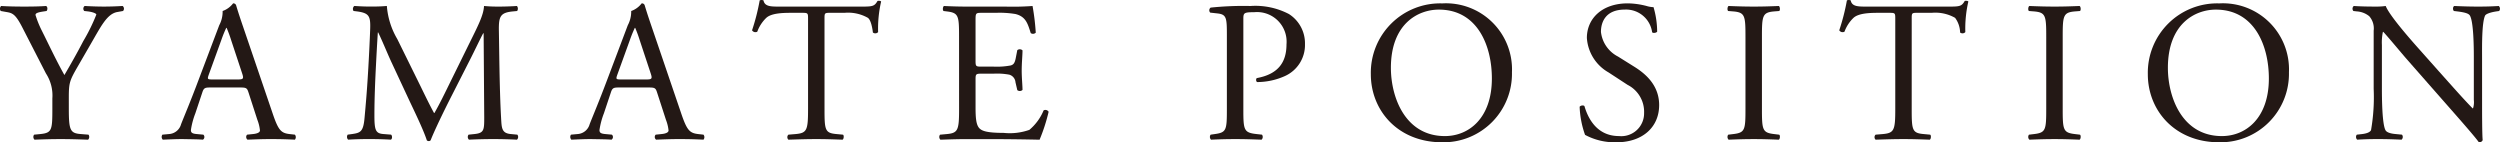<svg xmlns="http://www.w3.org/2000/svg" width="311.297" height="17.718" viewBox="0 0 311.297 17.718">
  <g id="グループ_192" data-name="グループ 192" transform="translate(-5177.693 -2051.722)">
    <g id="グループ_191" data-name="グループ 191">
      <path id="パス_2570" data-name="パス 2570" d="M5186.263,2065.241c0,2.674.151,3.074,1.5,3.174l.951.075a.487.487,0,0,1-.05.625c-1.549-.05-2.4-.075-3.4-.075-1.051,0-1.951.025-3.275.075a.484.484,0,0,1-.049-.625l.773-.075c1.452-.149,1.5-.5,1.5-3.174v-1.275a5.033,5.033,0,0,0-.8-3.1l-2.95-5.749c-.849-1.649-1.224-1.774-1.974-1.9l-.7-.125a.459.459,0,0,1,.05-.625c.8.051,1.7.075,2.9.075,1.15,0,2.051-.024,2.676-.075.224.075.224.475.074.625l-.324.05c-.875.125-1.051.25-1.051.45a12.4,12.4,0,0,0,.775,1.925c.924,1.849,1.85,3.824,2.824,5.548.776-1.325,1.6-2.774,2.35-4.224a22.886,22.886,0,0,0,1.625-3.3c0-.15-.451-.325-1.051-.4l-.449-.05a.416.416,0,0,1,.049-.625c.9.051,1.625.075,2.4.075s1.475-.024,2.324-.075a.42.42,0,0,1,.051.625l-.7.125c-1.3.225-2.049,1.8-3.3,3.949l-1.574,2.725c-1.1,1.9-1.176,2.124-1.176,4.048Z" fill="#231815"/>
      <path id="パス_2571" data-name="パス 2571" d="M5208.638,2063.241c-.176-.55-.275-.625-1.025-.625h-3.774c-.625,0-.775.075-.949.6l-.875,2.624a9.608,9.608,0,0,0-.551,2.074c0,.3.125.45.725.5l.826.075a.4.4,0,0,1-.051.625c-.65-.05-1.423-.05-2.6-.075-.824,0-1.725.05-2.4.075a.491.491,0,0,1-.05-.625l.826-.075a1.661,1.661,0,0,0,1.5-1.225c.451-1.149,1.15-2.774,2.2-5.573l2.551-6.749a3.578,3.578,0,0,0,.424-1.774,2.813,2.813,0,0,0,1.3-.949.354.354,0,0,1,.375.224c.325,1.1.725,2.249,1.1,3.35l3.424,10.047c.724,2.149,1.049,2.524,2.125,2.649l.674.075a.49.49,0,0,1,0,.625c-1.026-.05-1.9-.075-3.024-.075-1.2,0-2.15.05-2.875.075a.421.421,0,0,1-.051-.625l.727-.075c.523-.05.873-.2.873-.45a5.047,5.047,0,0,0-.324-1.324Zm-4.949-2.224c-.2.575-.174.6.525.6h3.075c.724,0,.775-.1.55-.775l-1.349-4.074a16.743,16.743,0,0,0-.576-1.575h-.049a14.933,14.933,0,0,0-.6,1.475Z" fill="#231815"/>
      <path id="パス_2572" data-name="パス 2572" d="M5230.013,2062.366c.574,1.175,1.125,2.325,1.725,3.425h.049c.675-1.175,1.3-2.475,1.925-3.749l2.35-4.774c1.123-2.275,1.85-3.649,1.9-4.8.85.075,1.375.075,1.875.075.625,0,1.45-.024,2.225-.075a.526.526,0,0,1,.025.625l-.525.05c-1.574.15-1.775.625-1.75,2.375.051,2.649.074,7.273.275,10.872.075,1.25.049,1.924,1.225,2.024l.8.075a.462.462,0,0,1-.049.625c-1.025-.05-2.051-.075-2.949-.075-.875,0-2,.025-3.026.075a.464.464,0,0,1-.048-.625l.724-.075c1.225-.125,1.225-.524,1.225-2.124l-.074-10.423h-.051c-.176.276-1.125,2.275-1.625,3.249l-2.225,4.374c-1.125,2.2-2.248,4.549-2.7,5.7a.289.289,0,0,1-.25.1.31.31,0,0,1-.225-.1c-.425-1.325-1.625-3.774-2.2-5l-2.25-4.824c-.525-1.149-1.049-2.449-1.6-3.6h-.049c-.1,1.549-.176,3-.25,4.448-.076,1.525-.176,3.749-.176,5.874,0,1.849.15,2.249,1.125,2.324l.949.075c.176.15.151.55-.025.625-.85-.05-1.824-.075-2.774-.075-.8,0-1.7.025-2.548.075a.491.491,0,0,1-.051-.625l.551-.075c1.048-.149,1.4-.3,1.548-2.05.151-1.649.276-3.023.426-5.5.125-2.074.225-4.2.274-5.574.05-1.574-.149-1.949-1.674-2.149l-.4-.05a.469.469,0,0,1,.1-.625c.75.051,1.35.075,1.975.075.576,0,1.25,0,2.074-.075a9.55,9.55,0,0,0,1.3,4.124Z" fill="#231815"/>
      <path id="パス_2573" data-name="パス 2573" d="M5259.513,2063.241c-.176-.55-.275-.625-1.025-.625h-3.774c-.625,0-.775.075-.951.6l-.875,2.624a9.55,9.55,0,0,0-.549,2.074c0,.3.125.45.725.5l.824.075a.4.4,0,0,1-.049.625c-.65-.05-1.425-.05-2.6-.075-.824,0-1.725.05-2.4.075a.493.493,0,0,1-.048-.625l.824-.075a1.663,1.663,0,0,0,1.5-1.225c.449-1.149,1.148-2.774,2.2-5.573l2.549-6.749a3.612,3.612,0,0,0,.426-1.774,2.806,2.806,0,0,0,1.3-.949.351.351,0,0,1,.375.224c.327,1.1.725,2.249,1.1,3.35l3.424,10.047c.726,2.149,1.051,2.524,2.125,2.649l.676.075a.493.493,0,0,1,0,.625c-1.026-.05-1.9-.075-3.026-.075-1.2,0-2.148.05-2.873.075a.419.419,0,0,1-.051-.625l.725-.075c.525-.05.875-.2.875-.45a5.129,5.129,0,0,0-.324-1.324Zm-4.949-2.224c-.2.575-.176.6.525.6h3.075c.724,0,.773-.1.548-.775l-1.349-4.074a16.711,16.711,0,0,0-.574-1.575h-.051a15.9,15.9,0,0,0-.6,1.475Z" fill="#231815"/>
      <path id="パス_2574" data-name="パス 2574" d="M5280.361,2065.291c0,2.624.051,3,1.5,3.124l.8.075c.15.1.1.55-.051.625-1.424-.05-2.274-.075-3.274-.075s-1.875.025-3.474.075a.437.437,0,0,1,0-.625l.9-.075c1.424-.125,1.549-.5,1.549-3.124v-11.172c0-.775,0-.8-.75-.8h-1.375c-1.074,0-2.449.05-3.074.624a4.543,4.543,0,0,0-1.123,1.725.484.484,0,0,1-.651-.175,26,26,0,0,0,.95-3.723.618.618,0,0,1,.474,0c.151.8.975.774,2.125.774h10.123c1.35,0,1.574-.05,1.949-.7.125-.051.4-.026.45.074a15.061,15.061,0,0,0-.375,3.8.47.47,0,0,1-.649.05c-.076-.625-.25-1.55-.625-1.826a5,5,0,0,0-2.9-.624h-1.774c-.75,0-.726.025-.726.85Z" fill="#231815"/>
      <path id="パス_2575" data-name="パス 2575" d="M5297.113,2056.293c0-2.6-.049-2.974-1.524-3.149l-.4-.05c-.15-.1-.1-.55.049-.625,1.076.051,1.926.075,2.951.075h4.7a33.6,33.6,0,0,0,3.375-.075,28.289,28.289,0,0,1,.4,3.324.492.492,0,0,1-.625.05c-.375-1.174-.6-2.049-1.9-2.374a11.931,11.931,0,0,0-2.424-.15h-1.8c-.748,0-.748.05-.748,1v5c0,.7.074.7.824.7h1.449a9.245,9.245,0,0,0,2.125-.151c.3-.1.475-.25.6-.875l.2-1.024a.492.492,0,0,1,.65.025c0,.6-.1,1.574-.1,2.525,0,.9.1,1.848.1,2.4a.493.493,0,0,1-.65.024l-.225-.974a1.068,1.068,0,0,0-.775-.95,8.342,8.342,0,0,0-1.924-.125h-1.449c-.75,0-.824.025-.824.674v3.525c0,1.325.074,2.175.474,2.6.3.3.824.576,3.024.576a7.324,7.324,0,0,0,3.2-.375,6.289,6.289,0,0,0,1.775-2.425.46.46,0,0,1,.625.175,22.033,22.033,0,0,1-1.125,3.474c-2.25-.05-4.474-.075-6.7-.075h-2.248c-1.076,0-1.926.025-3.4.075a.483.483,0,0,1-.049-.625l.824-.075c1.424-.125,1.549-.5,1.549-3.124Z" fill="#231815"/>
      <path id="パス_2576" data-name="パス 2576" d="M5332.513,2065.291c0,2.624.049,2.949,1.649,3.124l.675.075a.49.49,0,0,1-.05.625c-1.424-.05-2.25-.075-3.248-.075-1.051,0-1.952.025-3.051.075a.487.487,0,0,1-.049-.625l.523-.075c1.452-.2,1.5-.5,1.5-3.124v-9.223c0-2.125-.048-2.549-1.173-2.674l-.9-.1a.417.417,0,0,1,.051-.625,39.361,39.361,0,0,1,4.947-.2,9.019,9.019,0,0,1,4.8,1,4.317,4.317,0,0,1,2,3.749,4.235,4.235,0,0,1-2.5,3.974,8.444,8.444,0,0,1-3.449.749c-.176-.074-.176-.449-.026-.5,2.7-.5,3.674-2.025,3.674-4.2a3.686,3.686,0,0,0-4.023-4c-1.326,0-1.35.1-1.35.9Z" fill="#231815"/>
      <path id="パス_2577" data-name="パス 2577" d="M5348.388,2060.967a8.638,8.638,0,0,1,8.9-8.822,8.226,8.226,0,0,1,8.672,8.572,8.534,8.534,0,0,1-8.672,8.723C5351.738,2069.44,5348.388,2065.466,5348.388,2060.967Zm15.071.525c0-4.124-1.825-8.573-6.6-8.573-2.6,0-5.973,1.774-5.973,7.248,0,3.7,1.8,8.5,6.723,8.5C5360.611,2068.665,5363.459,2066.416,5363.459,2061.492Z" fill="#231815"/>
      <path id="パス_2578" data-name="パス 2578" d="M5378.962,2069.44a7.829,7.829,0,0,1-3.9-.924,11.624,11.624,0,0,1-.674-3.5c.125-.175.5-.225.6-.075.375,1.275,1.4,3.724,4.3,3.724a2.84,2.84,0,0,0,3.125-2.874,3.754,3.754,0,0,0-2.051-3.5l-2.373-1.55a5.331,5.331,0,0,1-2.7-4.3c0-2.375,1.849-4.3,5.1-4.3a9.63,9.63,0,0,1,2.324.324,3.377,3.377,0,0,0,.875.15,10.916,10.916,0,0,1,.452,3.049c-.1.15-.5.226-.625.075a3.277,3.277,0,0,0-3.4-2.824c-2.449,0-2.974,1.625-2.974,2.774a3.935,3.935,0,0,0,2.125,3.075l2,1.25c1.574.974,3.123,2.423,3.123,4.8C5384.285,2067.565,5382.21,2069.44,5378.962,2069.44Z" fill="#231815"/>
      <path id="パス_2579" data-name="パス 2579" d="M5395.037,2056.343c0-2.65-.049-3.074-1.524-3.2l-.625-.05c-.15-.1-.1-.55.049-.625,1.25.051,2.1.075,3.15.075,1,0,1.85-.024,3.1-.075.148.075.2.525.049.625l-.625.05c-1.475.125-1.524.549-1.524,3.2v8.9c0,2.65.049,3,1.524,3.174l.625.075c.15.1.1.55-.049.625-1.25-.05-2.1-.075-3.1-.075-1.05,0-1.9.025-3.15.075a.488.488,0,0,1-.049-.625l.625-.075c1.475-.175,1.524-.524,1.524-3.174Z" fill="#231815"/>
      <path id="パス_2580" data-name="パス 2580" d="M5415.736,2065.291c0,2.624.051,3,1.5,3.124l.8.075c.15.1.1.55-.049.625-1.426-.05-2.276-.075-3.276-.075s-1.873.025-3.472.075a.435.435,0,0,1,0-.625l.9-.075c1.426-.125,1.551-.5,1.551-3.124v-11.172c0-.775,0-.8-.75-.8h-1.375c-1.074,0-2.449.05-3.074.624a4.58,4.58,0,0,0-1.125,1.725.485.485,0,0,1-.651-.175,26.411,26.411,0,0,0,.952-3.723.618.618,0,0,1,.474,0c.151.8.975.774,2.123.774h10.123c1.35,0,1.575-.05,1.95-.7.125-.051.4-.026.451.074a15.016,15.016,0,0,0-.375,3.8.473.473,0,0,1-.651.05,3.169,3.169,0,0,0-.625-1.826,4.984,4.984,0,0,0-2.9-.624h-1.776c-.75,0-.724.025-.724.85Z" fill="#231815"/>
      <path id="パス_2581" data-name="パス 2581" d="M5432.488,2056.343c0-2.65-.051-3.074-1.526-3.2l-.625-.05c-.15-.1-.1-.55.051-.625,1.25.051,2.1.075,3.149.075,1,0,1.849-.024,3.1-.075.151.075.2.525.051.625l-.625.05c-1.475.125-1.525.549-1.525,3.2v8.9c0,2.65.05,3,1.525,3.174l.625.075c.148.1.1.55-.051.625-1.25-.05-2.1-.075-3.1-.075-1.049,0-1.9.025-3.149.075a.485.485,0,0,1-.051-.625l.625-.075c1.475-.175,1.526-.524,1.526-3.174Z" fill="#231815"/>
      <path id="パス_2582" data-name="パス 2582" d="M5445.138,2060.967a8.638,8.638,0,0,1,8.9-8.822,8.226,8.226,0,0,1,8.672,8.572,8.534,8.534,0,0,1-8.672,8.723C5448.488,2069.44,5445.138,2065.466,5445.138,2060.967Zm15.071.525c0-4.124-1.825-8.573-6.6-8.573-2.6,0-5.973,1.774-5.973,7.248,0,3.7,1.8,8.5,6.723,8.5C5457.361,2068.665,5460.209,2066.416,5460.209,2061.492Z" fill="#231815"/>
      <path id="パス_2583" data-name="パス 2583" d="M5486.759,2064.791c0,.75,0,3.725.075,4.374a.45.45,0,0,1-.475.275c-.3-.425-1.024-1.3-3.2-3.774l-5.8-6.6c-.674-.774-2.373-2.824-2.9-3.374h-.05a6.347,6.347,0,0,0-.125,1.625v5.449c0,1.174.025,4.423.451,5.173.148.275.648.425,1.273.475l.776.075a.457.457,0,0,1-.051.625c-1.123-.05-2-.075-2.924-.075-1.049,0-1.725.025-2.6.075a.464.464,0,0,1-.048-.625l.673-.075c.577-.075.975-.225,1.1-.5a24.107,24.107,0,0,0,.326-5.148v-7.224a2.289,2.289,0,0,0-.551-1.8,2.705,2.705,0,0,0-1.548-.6l-.426-.05a.435.435,0,0,1,.051-.625c1.048.075,2.373.075,2.824.075a7.894,7.894,0,0,0,1.148-.075c.5,1.275,3.449,4.574,4.276,5.5l2.423,2.724c1.725,1.924,2.95,3.325,4.125,4.524h.049a2.52,2.52,0,0,0,.1-1.05v-5.349c0-1.174-.025-4.423-.5-5.173-.149-.225-.549-.375-1.549-.5l-.426-.05c-.174-.15-.148-.55.051-.625,1.15.051,2,.075,2.949.075,1.075,0,1.725-.024,2.575-.075a.44.44,0,0,1,.05.625l-.349.05c-.8.125-1.3.325-1.4.525-.425.9-.375,4-.375,5.148Z" fill="#231815"/>
    </g>
  </g>
</svg>
